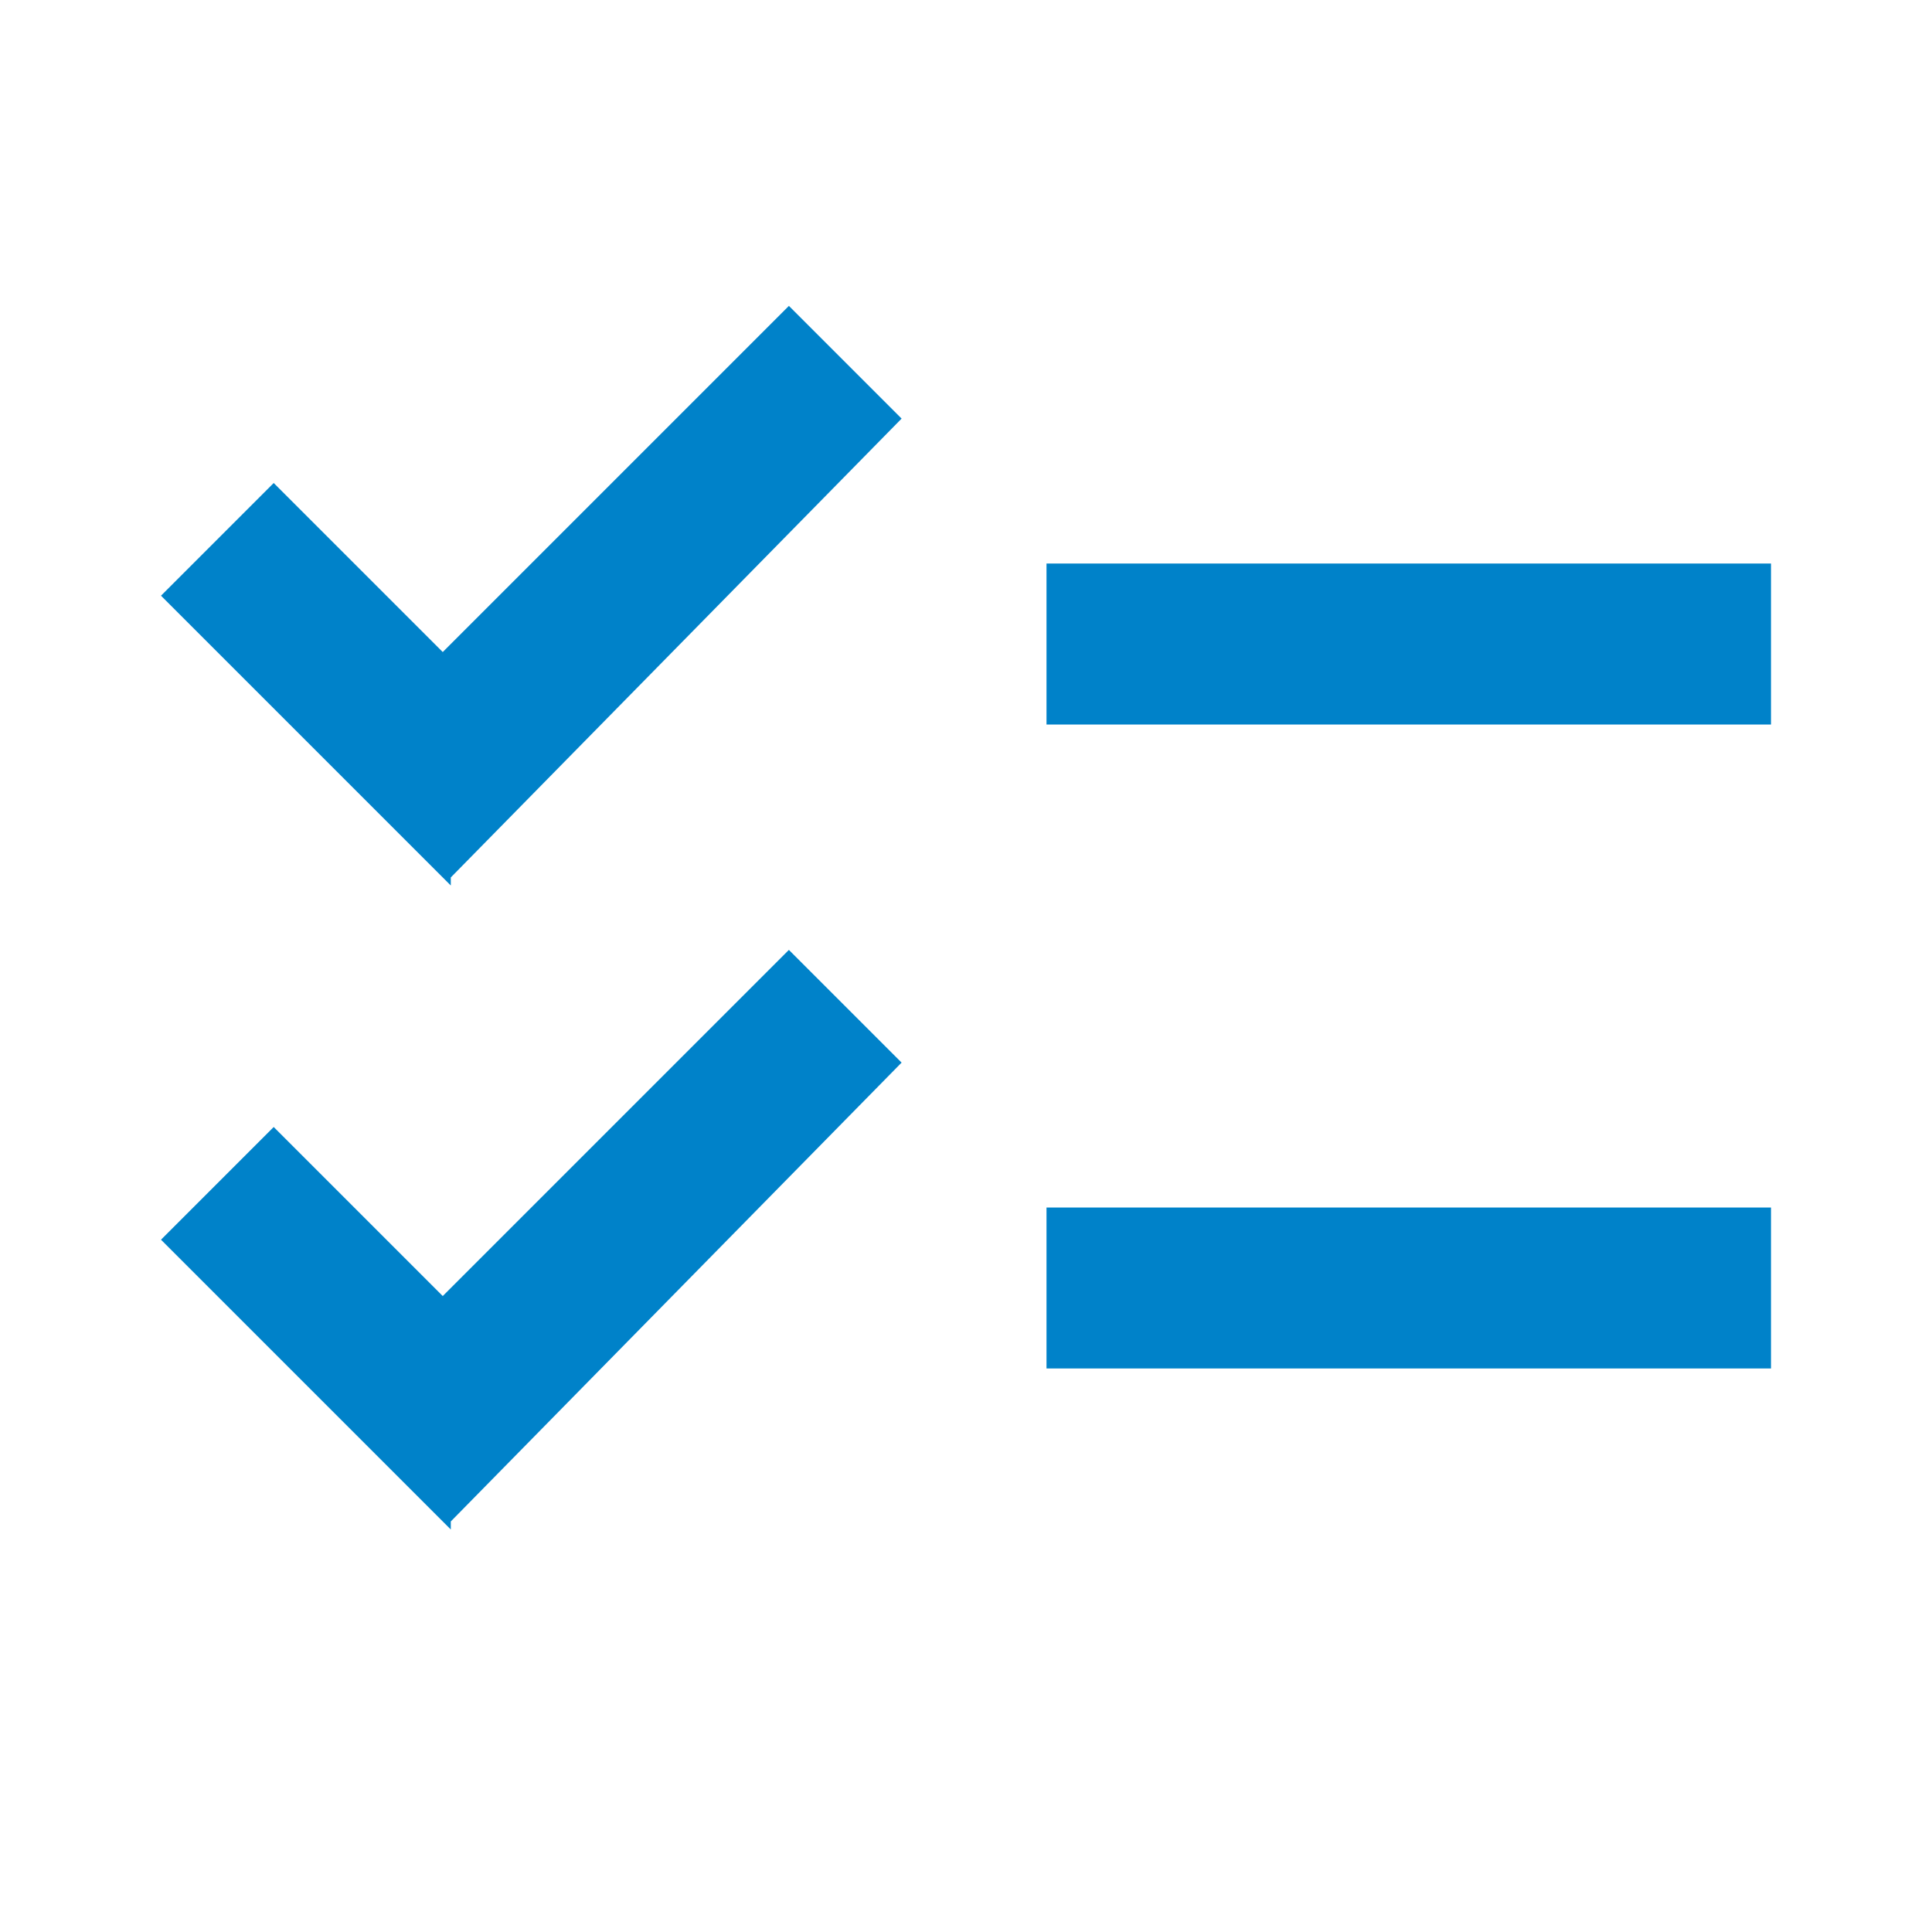 <?xml version="1.0" encoding="UTF-8"?>
<svg id="Layer_1" xmlns="http://www.w3.org/2000/svg" version="1.1" viewBox="0 0 24 24">
  <!-- Generator: Adobe Illustrator 29.8.1, SVG Export Plug-In . SVG Version: 2.1.1 Build 2)  -->
  <defs>
    <style>
      .st0 {
        fill: #0082c9;
      }
    </style>
  </defs>
  <path class="st0" d="M5.6,19l-3.6-3.6,1.4-1.4,2.1,2.1,4.3-4.3,1.4,1.4-5.6,5.7ZM5.6,11l-3.6-3.6,1.4-1.4,2.1,2.1,4.3-4.3,1.4,1.4-5.6,5.7ZM13,17v-2h9v2h-9ZM13,9v-2h9v2h-9Z"/>
</svg>